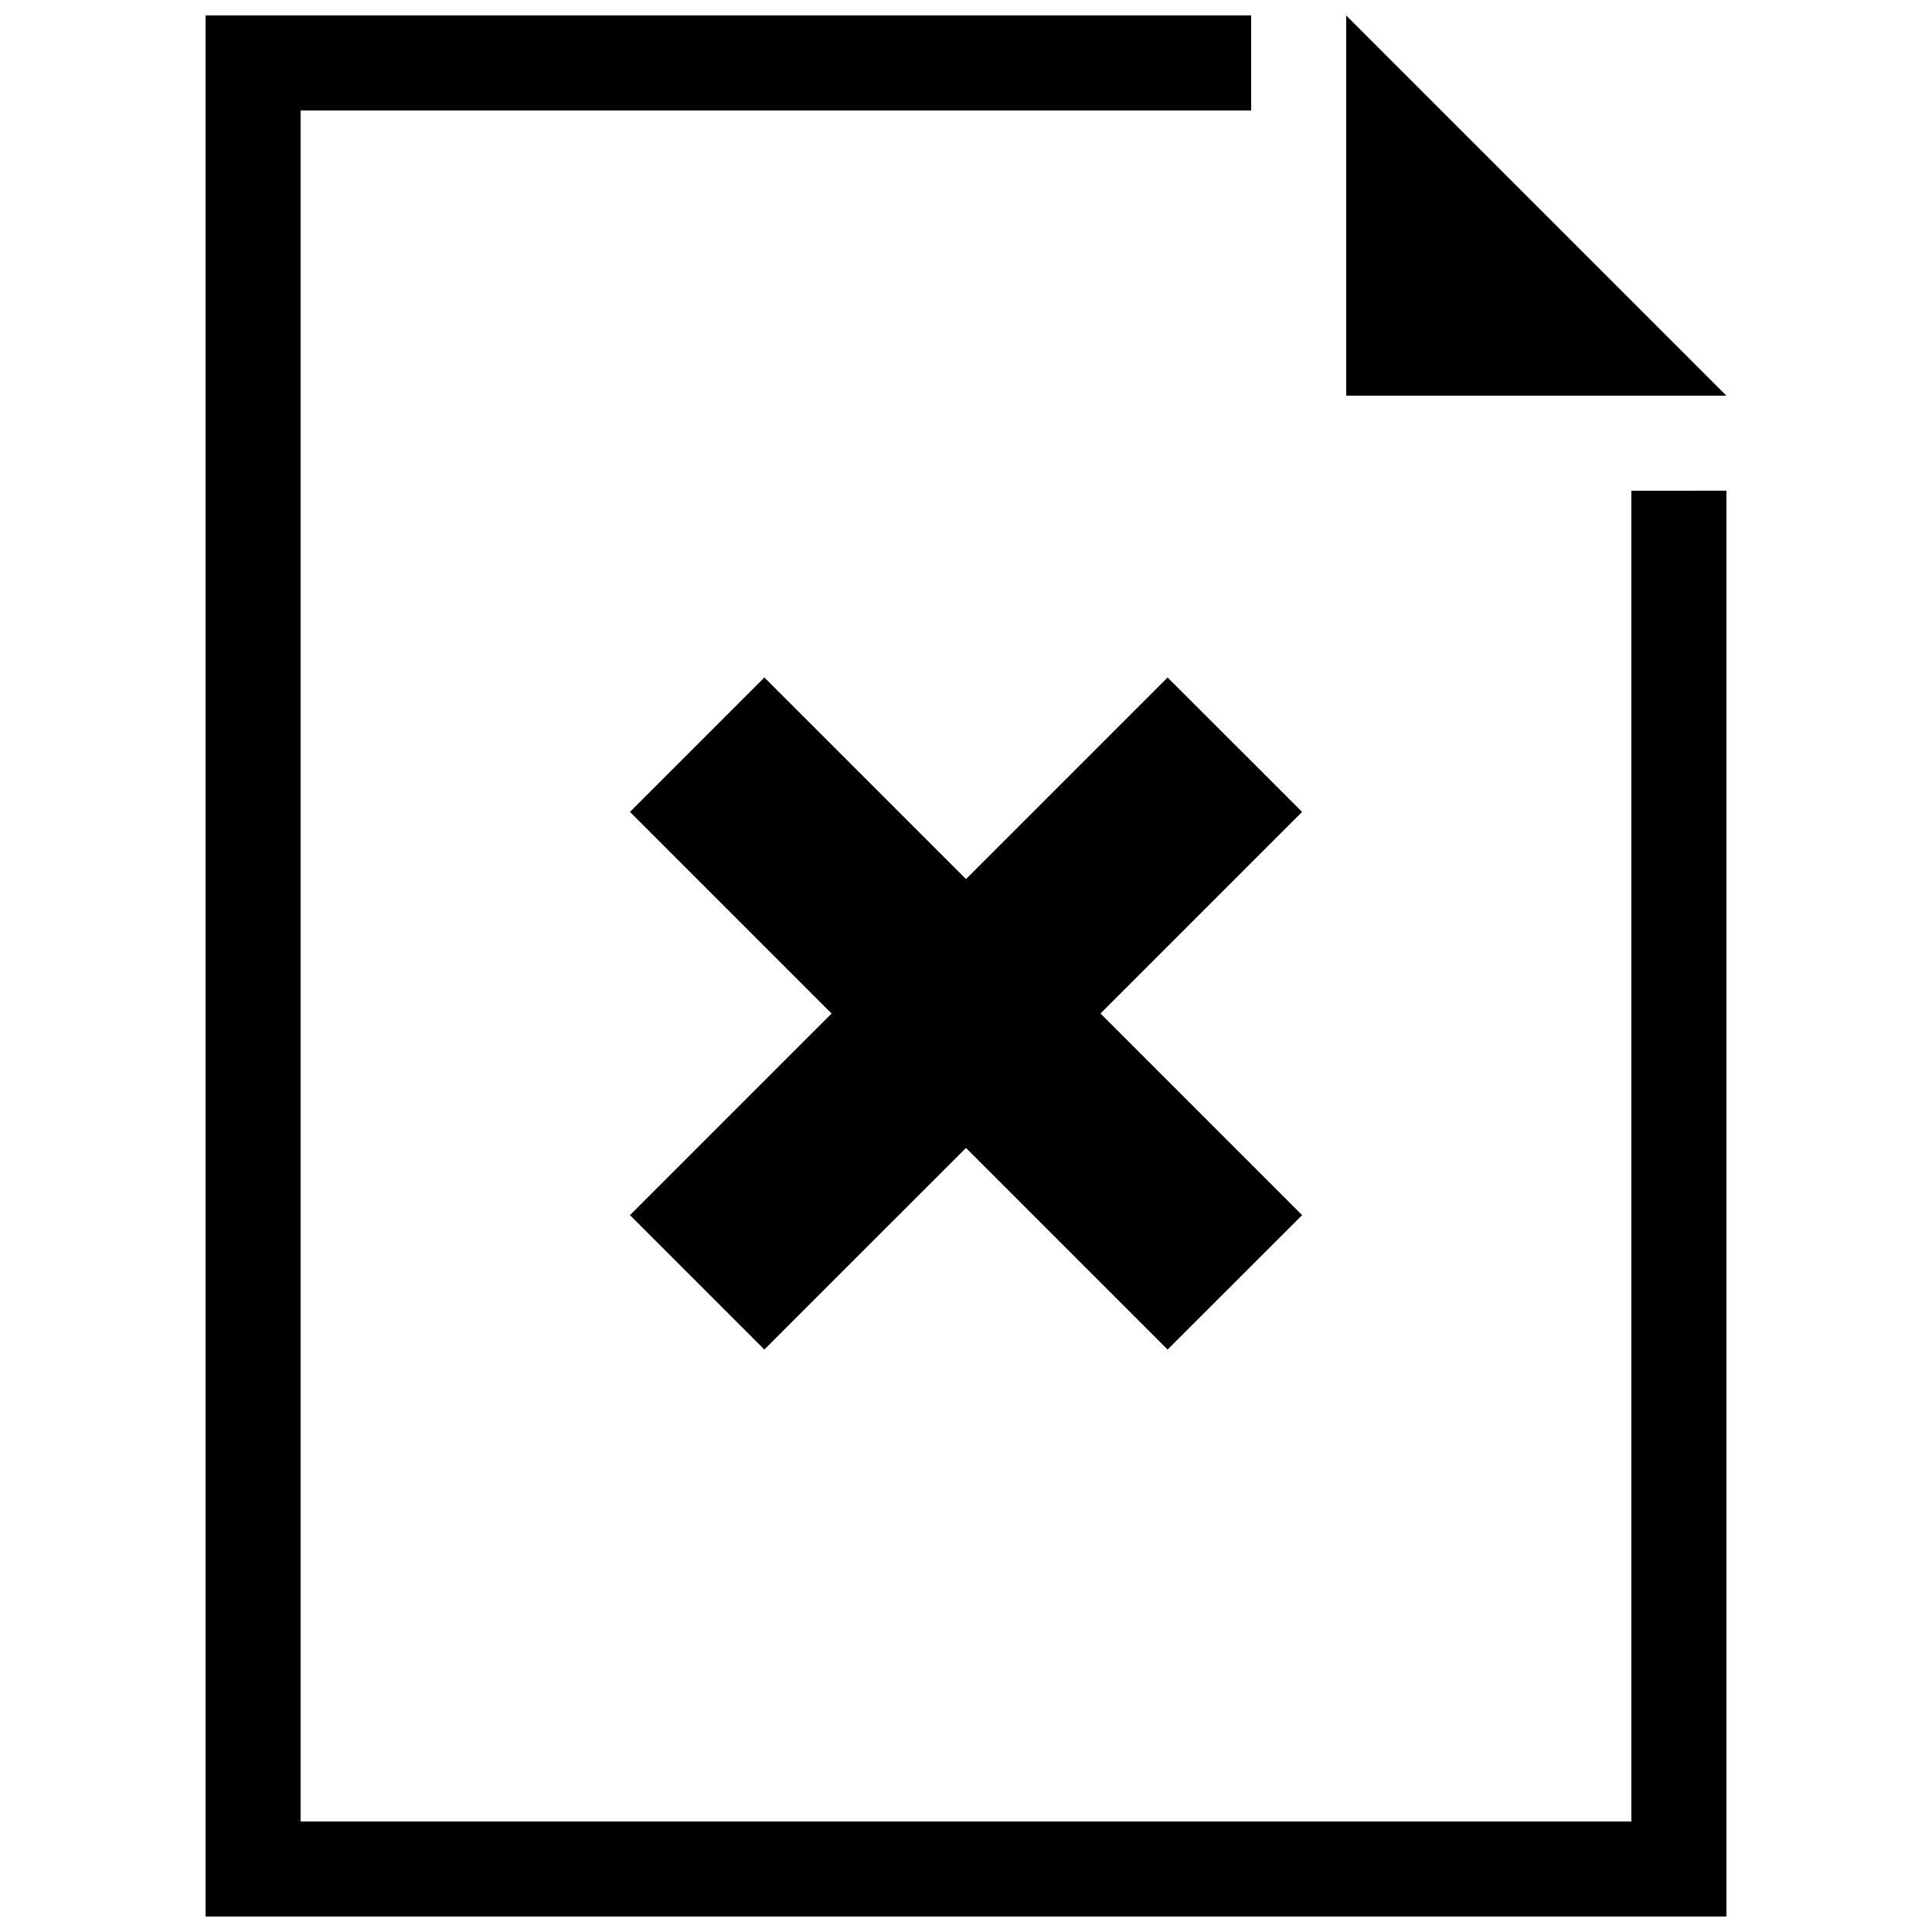 <?xml version="1.0" encoding="UTF-8"?>
<!-- Uploaded to: SVG Repo, www.svgrepo.com, Generator: SVG Repo Mixer Tools -->
<svg width="800px" height="800px" version="1.1" viewBox="144 144 512 512" xmlns="http://www.w3.org/2000/svg">
 <defs>
  <clipPath id="b">
   <path d="m500 148.09h102v100.91h-102z"/>
  </clipPath>
  <clipPath id="a">
   <path d="m198 148.09h404v503.81h-404z"/>
  </clipPath>
 </defs>
 <path d="m489.07 359.16-35.645-35.617-53.426 53.426-53.43-53.426-35.621 35.617 53.43 53.43-53.43 53.43 35.621 35.617 53.43-53.426 53.426 53.426 35.645-35.617-53.426-53.43z"/>
 <g clip-path="url(#b)">
  <path d="m601.52 248.86h-100.76v-100.76z"/>
 </g>
 <g clip-path="url(#a)">
  <path d="m576.33 274.05v352.66h-352.67v-453.43h251.91v-25.191h-277.09v503.81h403.05v-377.86z"/>
 </g>
</svg>